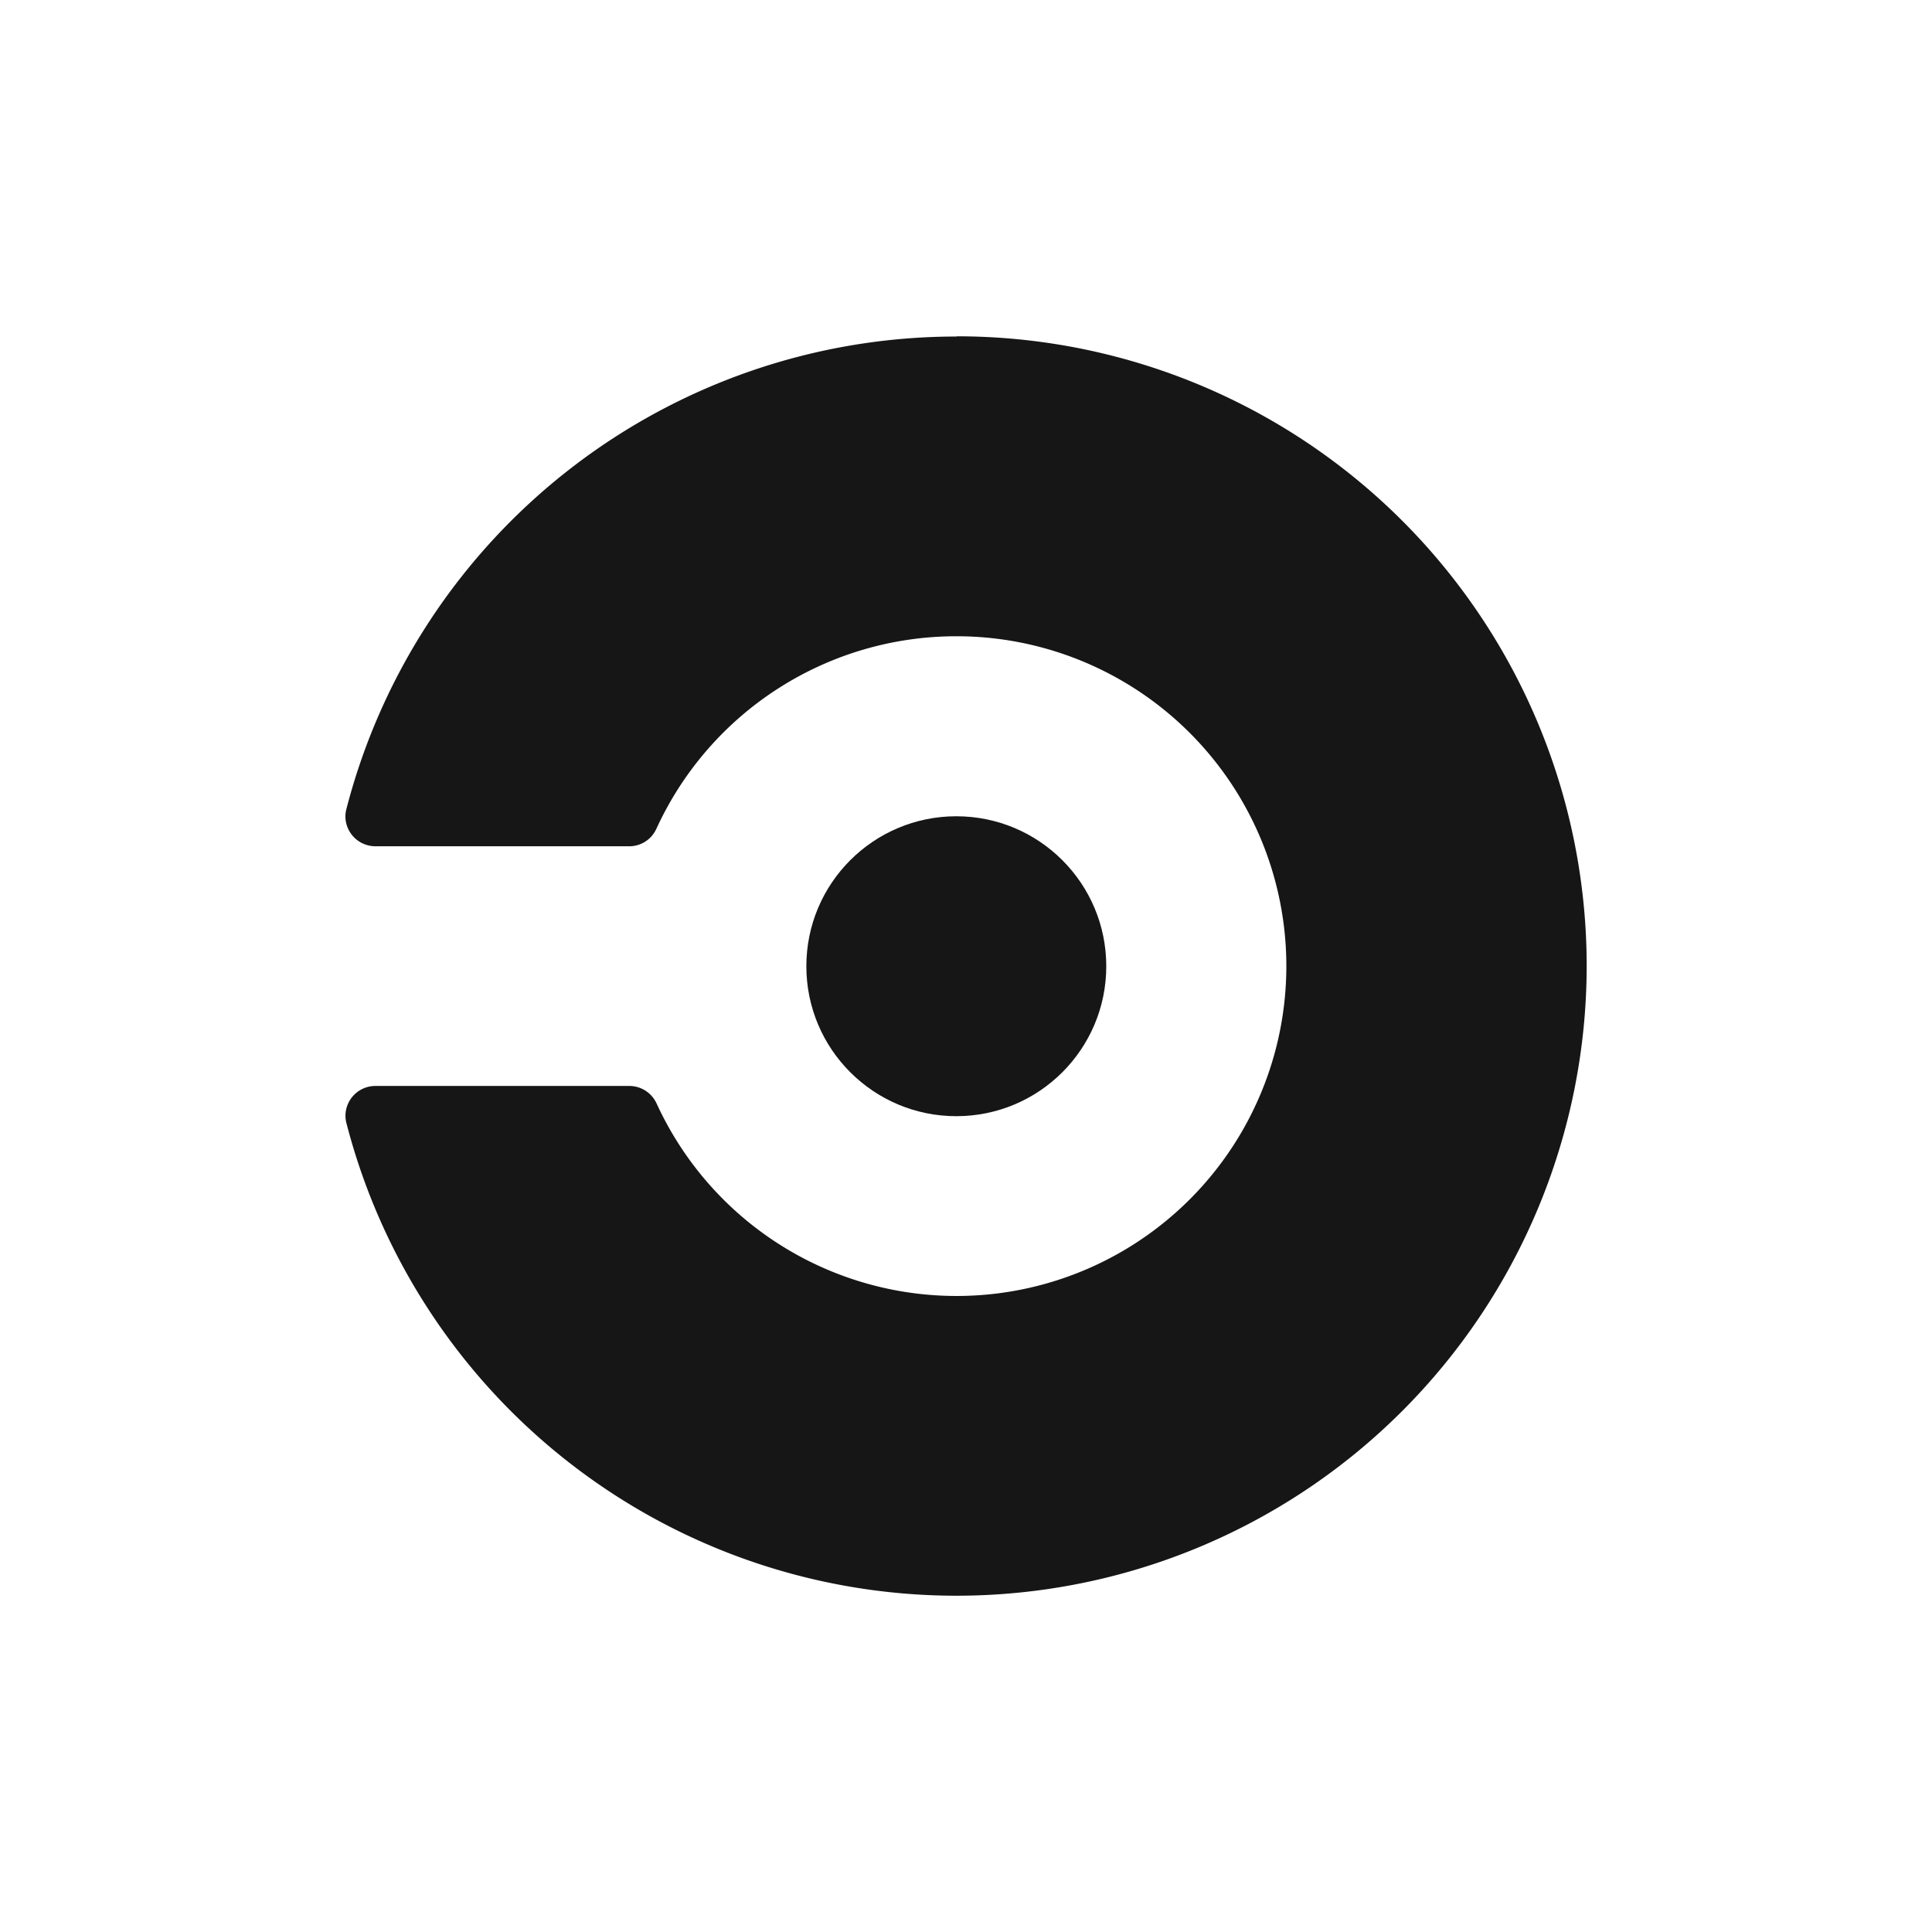 <?xml version="1.0" encoding="UTF-8"?>
<svg xmlns="http://www.w3.org/2000/svg" xmlns:xlink="http://www.w3.org/1999/xlink" width="68" height="68" viewBox="0 0 68 68">
  <defs>
    <clipPath id="clip-Circle_CI">
      <rect width="68" height="68"></rect>
    </clipPath>
  </defs>
  <g id="Circle_CI" data-name="Circle CI" clip-path="url(#clip-Circle_CI)">
    <g id="circleci-icon" transform="translate(83.046 103.437)">
      <circle id="Ellipse_4438" data-name="Ellipse 4438" cx="5.278" cy="5.278" r="5.278" transform="translate(-54.665 -74.707)" fill="#161616"></circle>
      <path id="Path_157596" data-name="Path 157596" d="M-49.387-91.592A22.174,22.174,0,0,0-70.852-74.97a1.083,1.083,0,0,0-.037.263,1.057,1.057,0,0,0,1.056,1.056H-60.9a1.044,1.044,0,0,0,.957-.619s.014-.025.019-.039a11.609,11.609,0,0,1,10.536-6.734A11.61,11.61,0,0,1-37.771-69.433,11.608,11.608,0,0,1-49.381-57.823a11.613,11.613,0,0,1-10.536-6.734c-.006-.014-.019-.039-.019-.039a1.054,1.054,0,0,0-.957-.619h-8.938a1.054,1.054,0,0,0-1.056,1.056,1.044,1.044,0,0,0,.037.263A22.176,22.176,0,0,0-49.385-47.273,22.181,22.181,0,0,0-27.2-69.436,22.164,22.164,0,0,0-49.365-91.6Z" fill="#161616"></path>
    </g>
  </g>
</svg>
